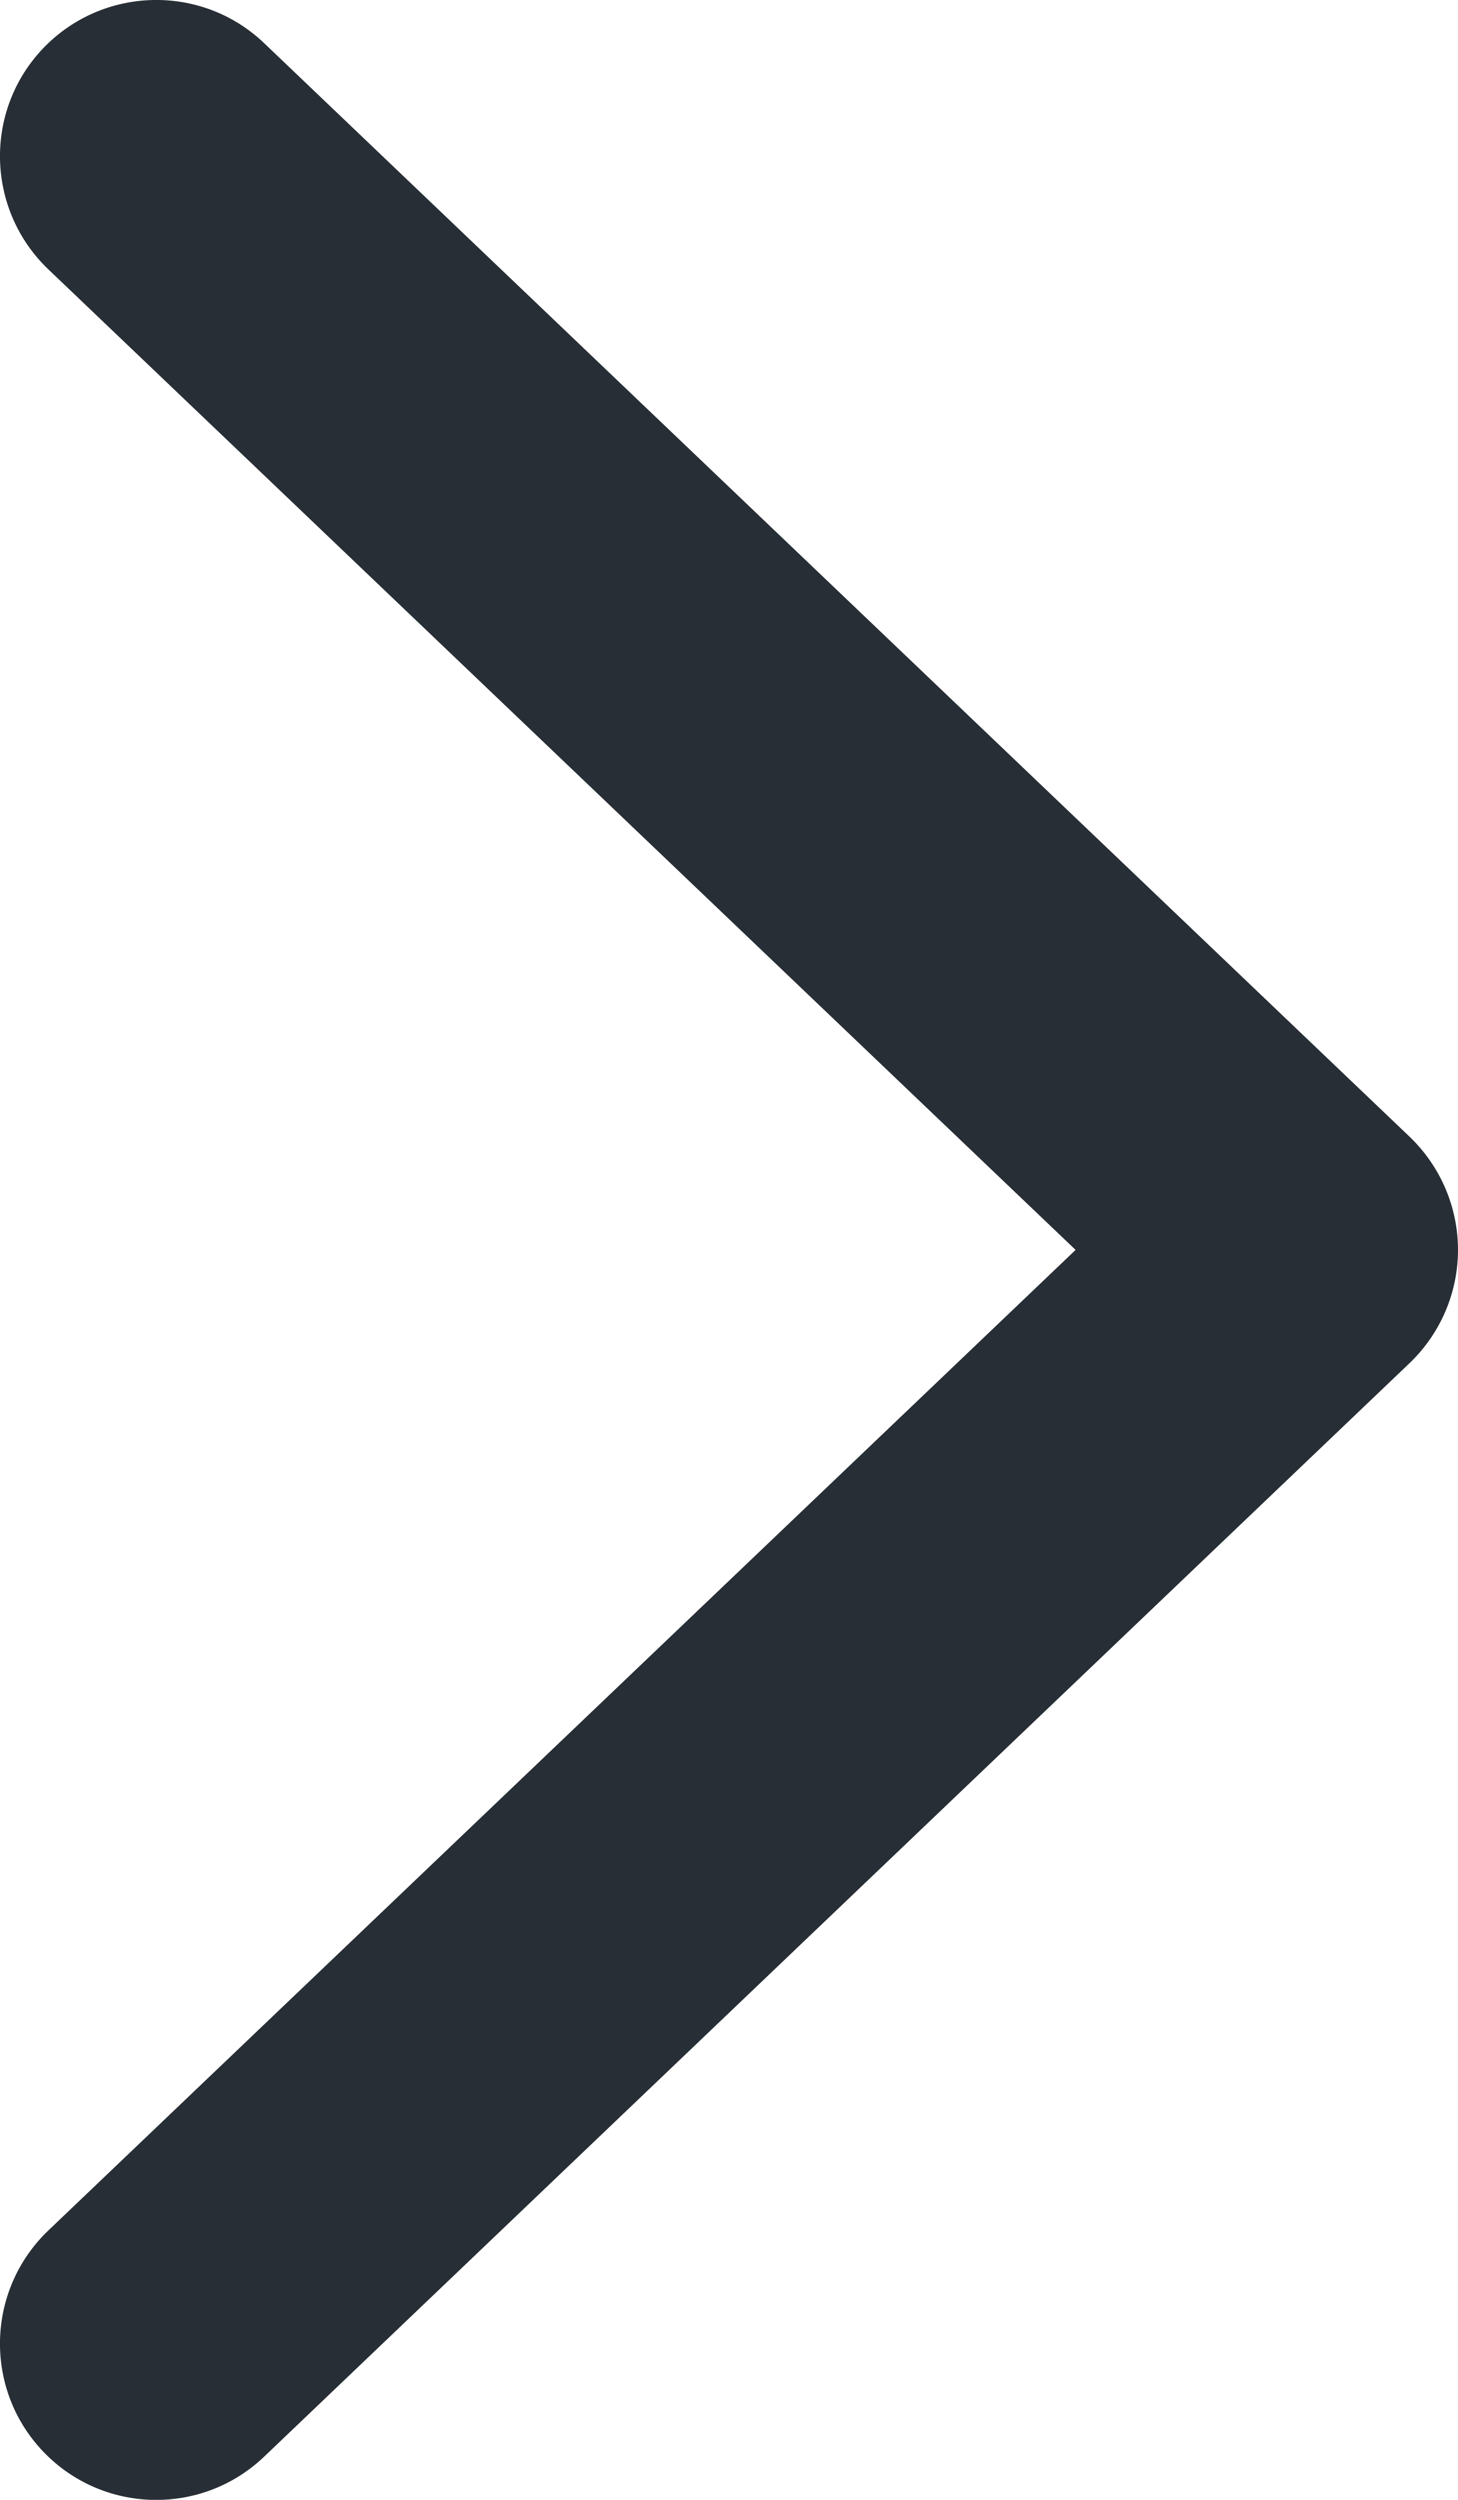 <svg width="7" height="12" viewBox="0 0 7 12" fill="none" xmlns="http://www.w3.org/2000/svg">
<path fill-rule="evenodd" clip-rule="evenodd" d="M0.207 0.232C0.493 -0.067 0.968 -0.079 1.268 0.207L6.768 5.457C6.916 5.599 7 5.795 7 6C7 6.205 6.916 6.401 6.768 6.543L1.268 11.793C0.968 12.079 0.493 12.068 0.207 11.768C-0.079 11.468 -0.067 10.993 0.232 10.707L5.164 6L0.232 1.293C-0.067 1.007 -0.079 0.532 0.207 0.232Z" fill="#272E35"/>
</svg>
